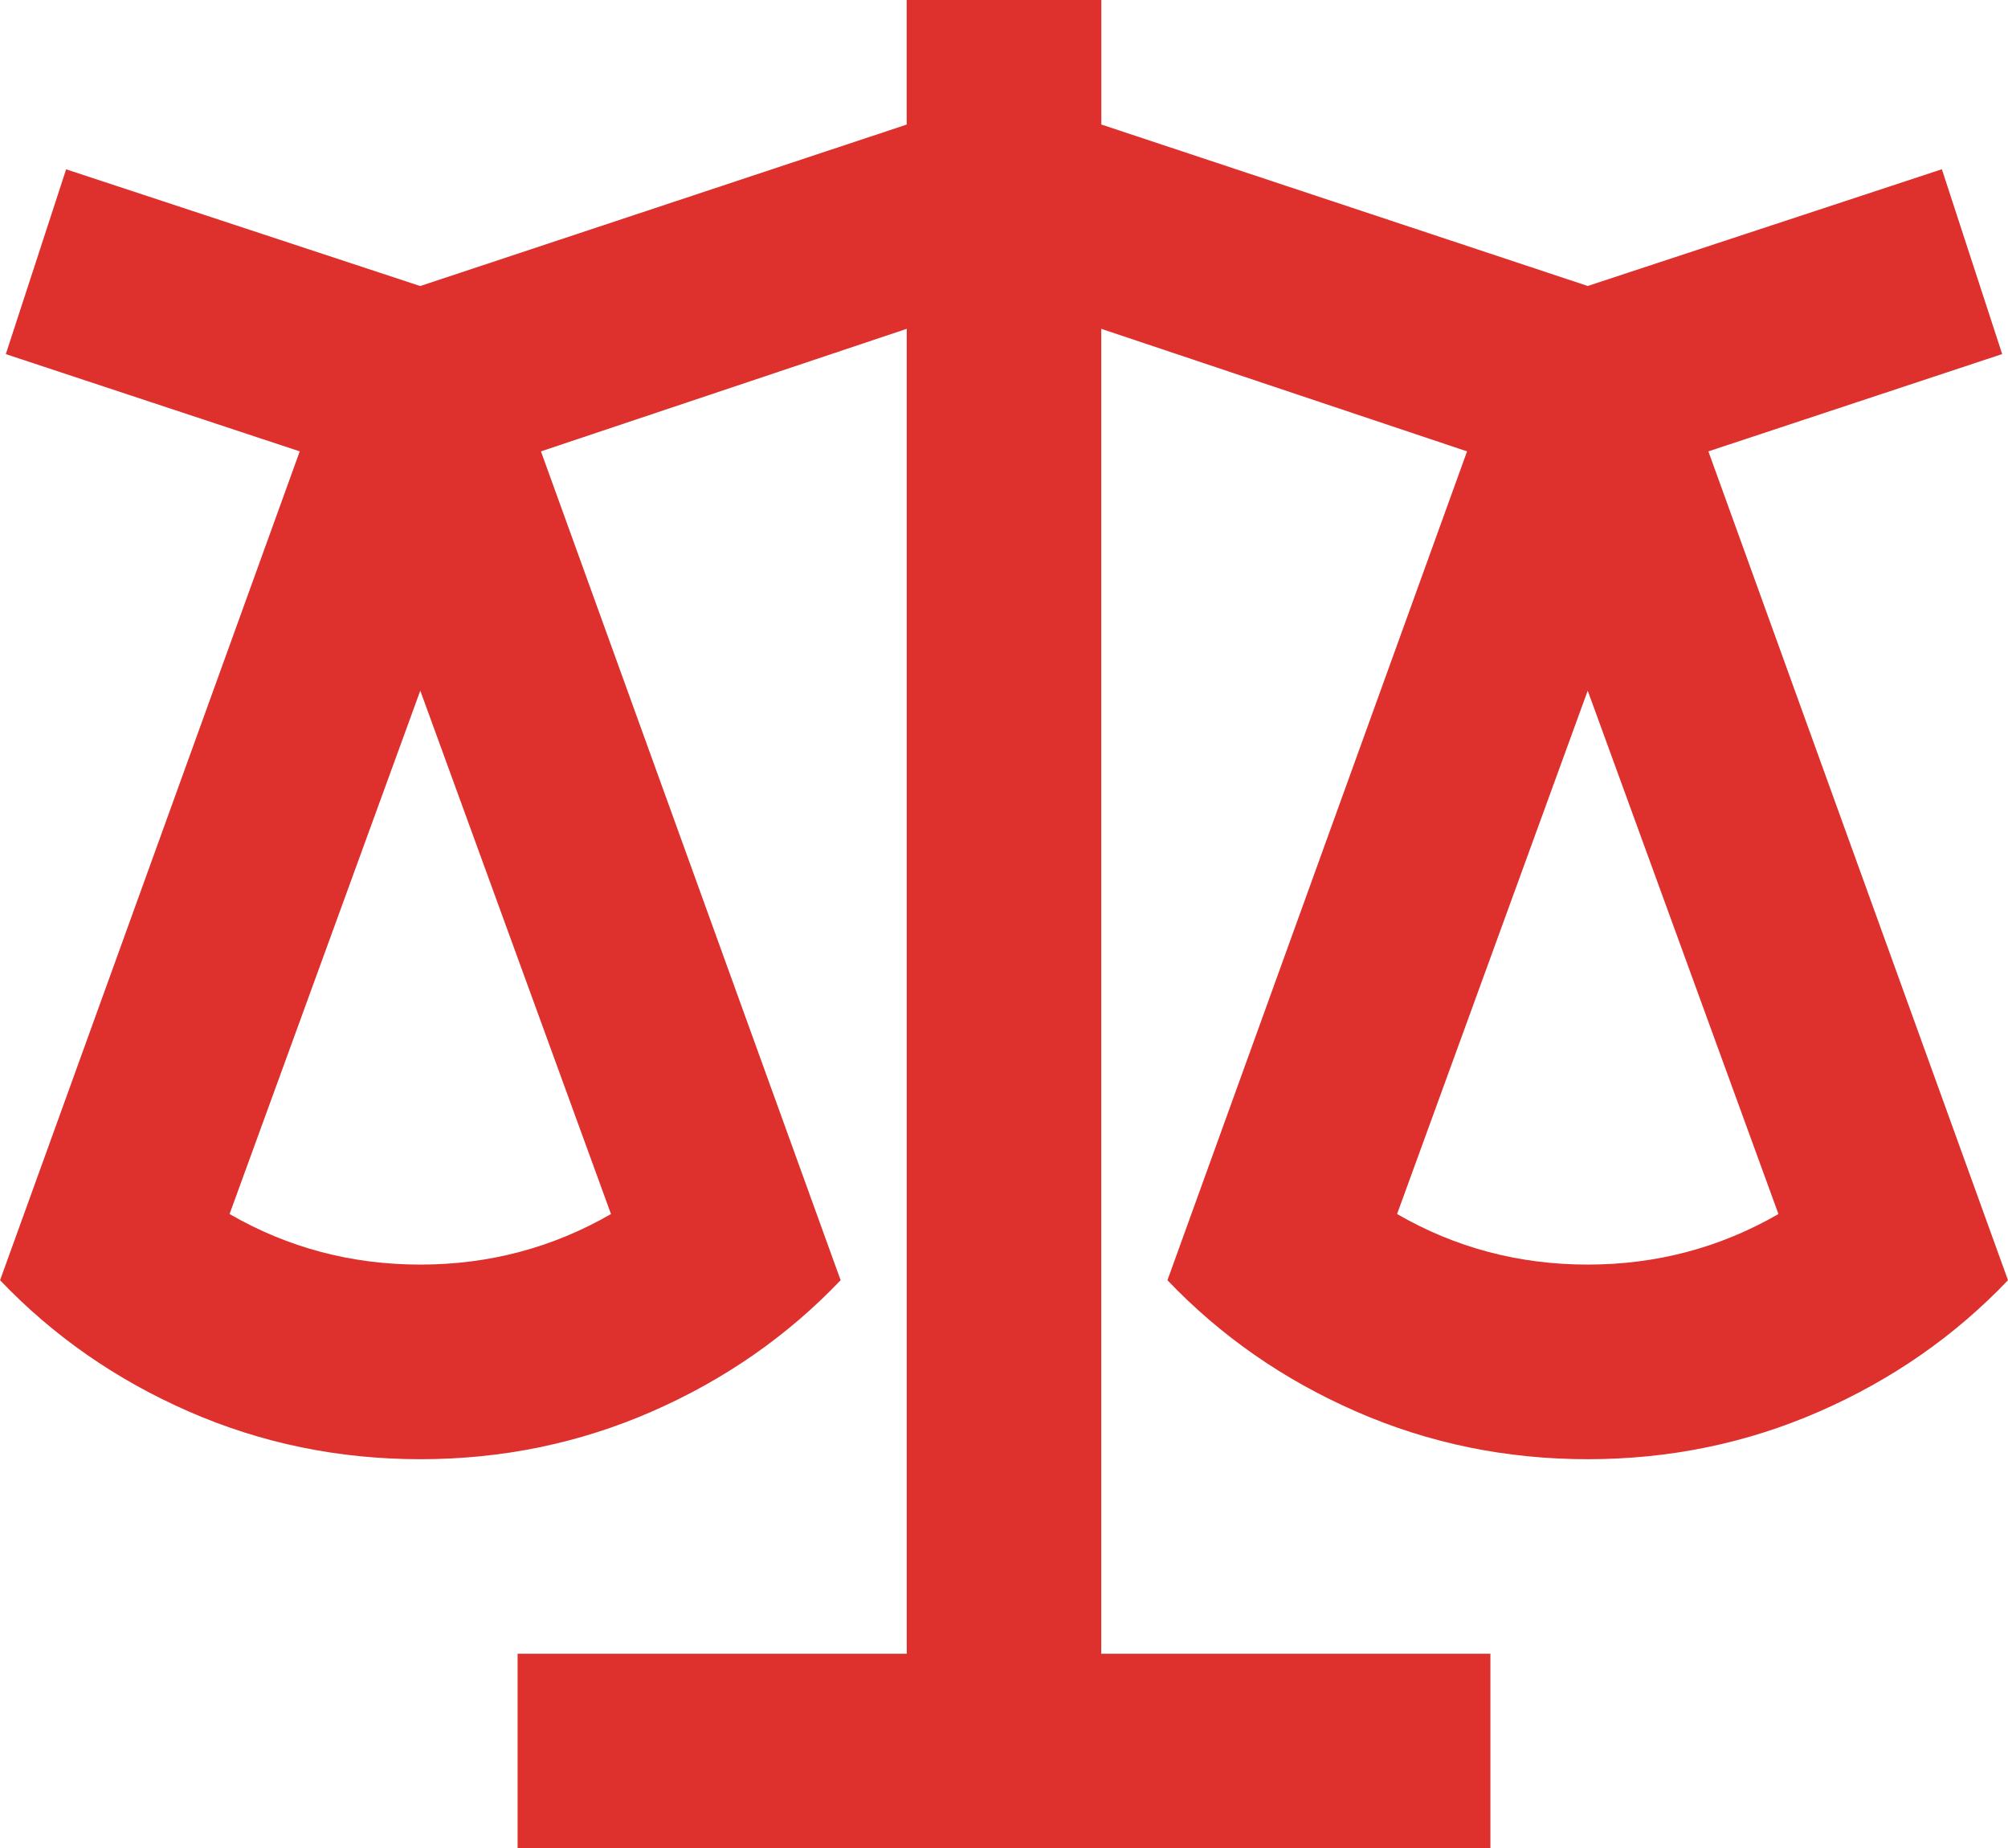 <?xml version="1.0" encoding="UTF-8"?>
<svg id="Layer_1" data-name="Layer 1" xmlns="http://www.w3.org/2000/svg" viewBox="0 0 307.02 282.63">
  <defs>
    <style>
      .cls-1 {
        fill: #de302d;
      }
    </style>
  </defs>
  <path class="cls-1" d="M168.39,0v19.04l74.37,24.69,54.15-17.85,9.22,28.26-44.92,14.88,45.81,126.74c-8.13,8.53-17.75,15.22-28.86,20.08-11.11,4.86-22.91,7.29-35.4,7.29s-24.3-2.43-35.4-7.29c-11.11-4.86-20.73-11.55-28.86-20.08l45.81-126.74-55.93-18.74v202.6h59.5v29.75H79.14v-29.75h59.5V50.28l-55.93,18.74,45.82,126.74c-8.13,8.53-17.75,15.22-28.86,20.08-11.11,4.86-22.91,7.29-35.4,7.29s-24.3-2.43-35.4-7.29c-11.11-4.86-20.73-11.55-28.86-20.08l45.82-126.74L.89,54.15l9.22-28.26,54.14,17.85,74.38-24.69V0h29.75ZM242.76,105.61l-29.15,80.03c8.93,5.16,18.64,7.73,29.15,7.73s20.23-2.58,29.16-7.73l-29.16-80.03ZM64.26,105.61l-29.16,80.03c8.93,5.16,18.64,7.73,29.16,7.73s20.23-2.58,29.16-7.73l-29.16-80.03Z"/>
</svg>